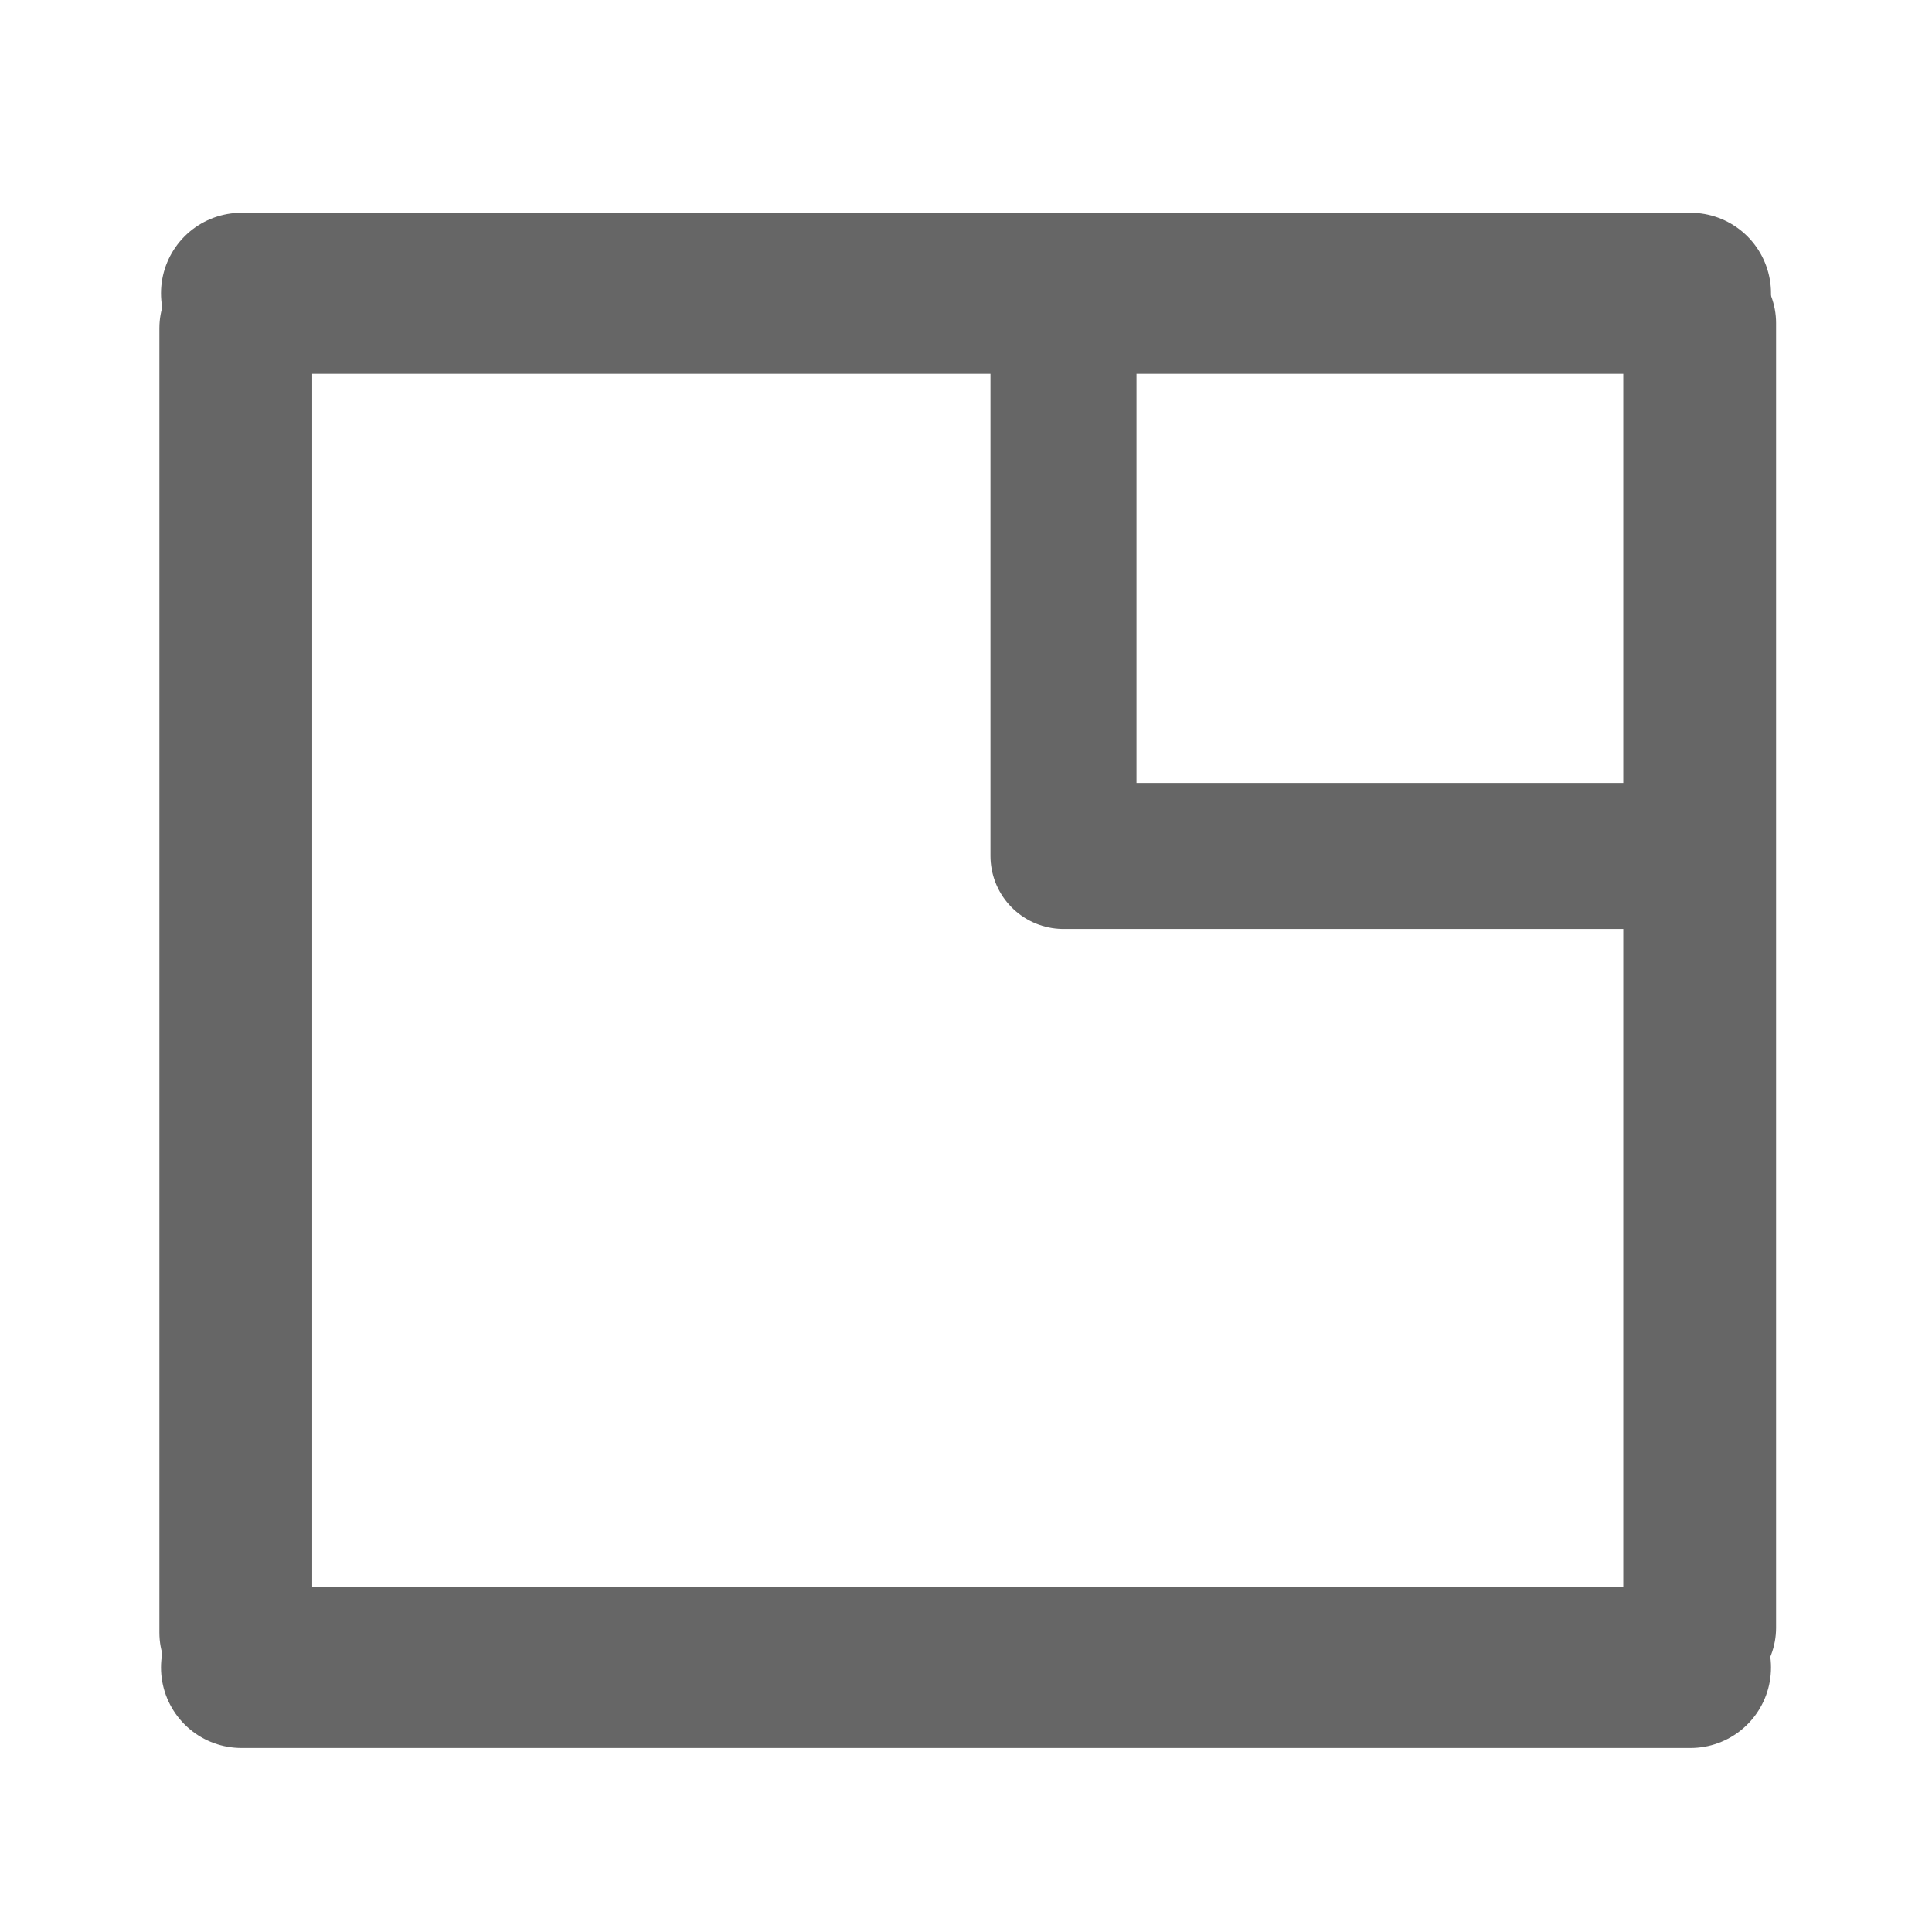 <?xml version="1.0" encoding="UTF-8" standalone="no"?>
<svg
   width="20"
   height="20"
   viewBox="0 0 24 24"
   fill="none"
   stroke="#606060"
   stroke-width="2"
   stroke-linecap="round"
   stroke-linejoin="round"
   class="feather feather-menu"
   version="1.1"
   id="svg3"
   sodipodi:docname="stats.svg"
   inkscape:version="1.4 (e7c3feb1, 2024-10-09)"
   xmlns:inkscape="http://www.inkscape.org/namespaces/inkscape"
   xmlns:sodipodi="http://sodipodi.sourceforge.net/DTD/sodipodi-0.dtd"
   xmlns="http://www.w3.org/2000/svg"
   xmlns:svg="http://www.w3.org/2000/svg">
  <defs
     id="defs3" />
  <sodipodi:namedview
     id="namedview3"
     pagecolor="#ffffff"
     bordercolor="#000000"
     borderopacity="0.25"
     inkscape:showpageshadow="2"
     inkscape:pageopacity="0.0"
     inkscape:pagecheckerboard="0"
     inkscape:deskcolor="#d1d1d1"
     showgrid="false"
     inkscape:zoom="18.621089"
     inkscape:cx="10.847916"
     inkscape:cy="7.7868702"
     inkscape:window-width="2256"
     inkscape:window-height="1165"
     inkscape:window-x="310"
     inkscape:window-y="31"
     inkscape:window-maximized="0"
     inkscape:current-layer="svg3" />
  <line
     x1="2.929"
     y1="4.076"
     x2="2.929"
     y2="20.282"
     id="line1"
     style="stroke-width:1.898;stroke:#666666" />
  <line
     x1="21.114"
     y1="4.014"
     x2="21.114"
     y2="20.22"
     id="line1-7"
     style="stroke-width:1.898;stroke:#666666" />
  <line
     x1="3"
     y1="3.643"
     x2="21"
     y2="3.643"
     id="line2"
     style="stroke:#666666" />
  <line
     x1="3"
     y1="20.714"
     x2="21"
     y2="20.714"
     id="line3"
     style="stroke:#666666" />
  <path
     style="fill:none;stroke:#666666;stroke-width:1.814;stroke-linejoin:round;stroke-dasharray:none"
     d="m 13.211,3.738 v 6.895 h 7.733"
     id="path3" />
</svg>
